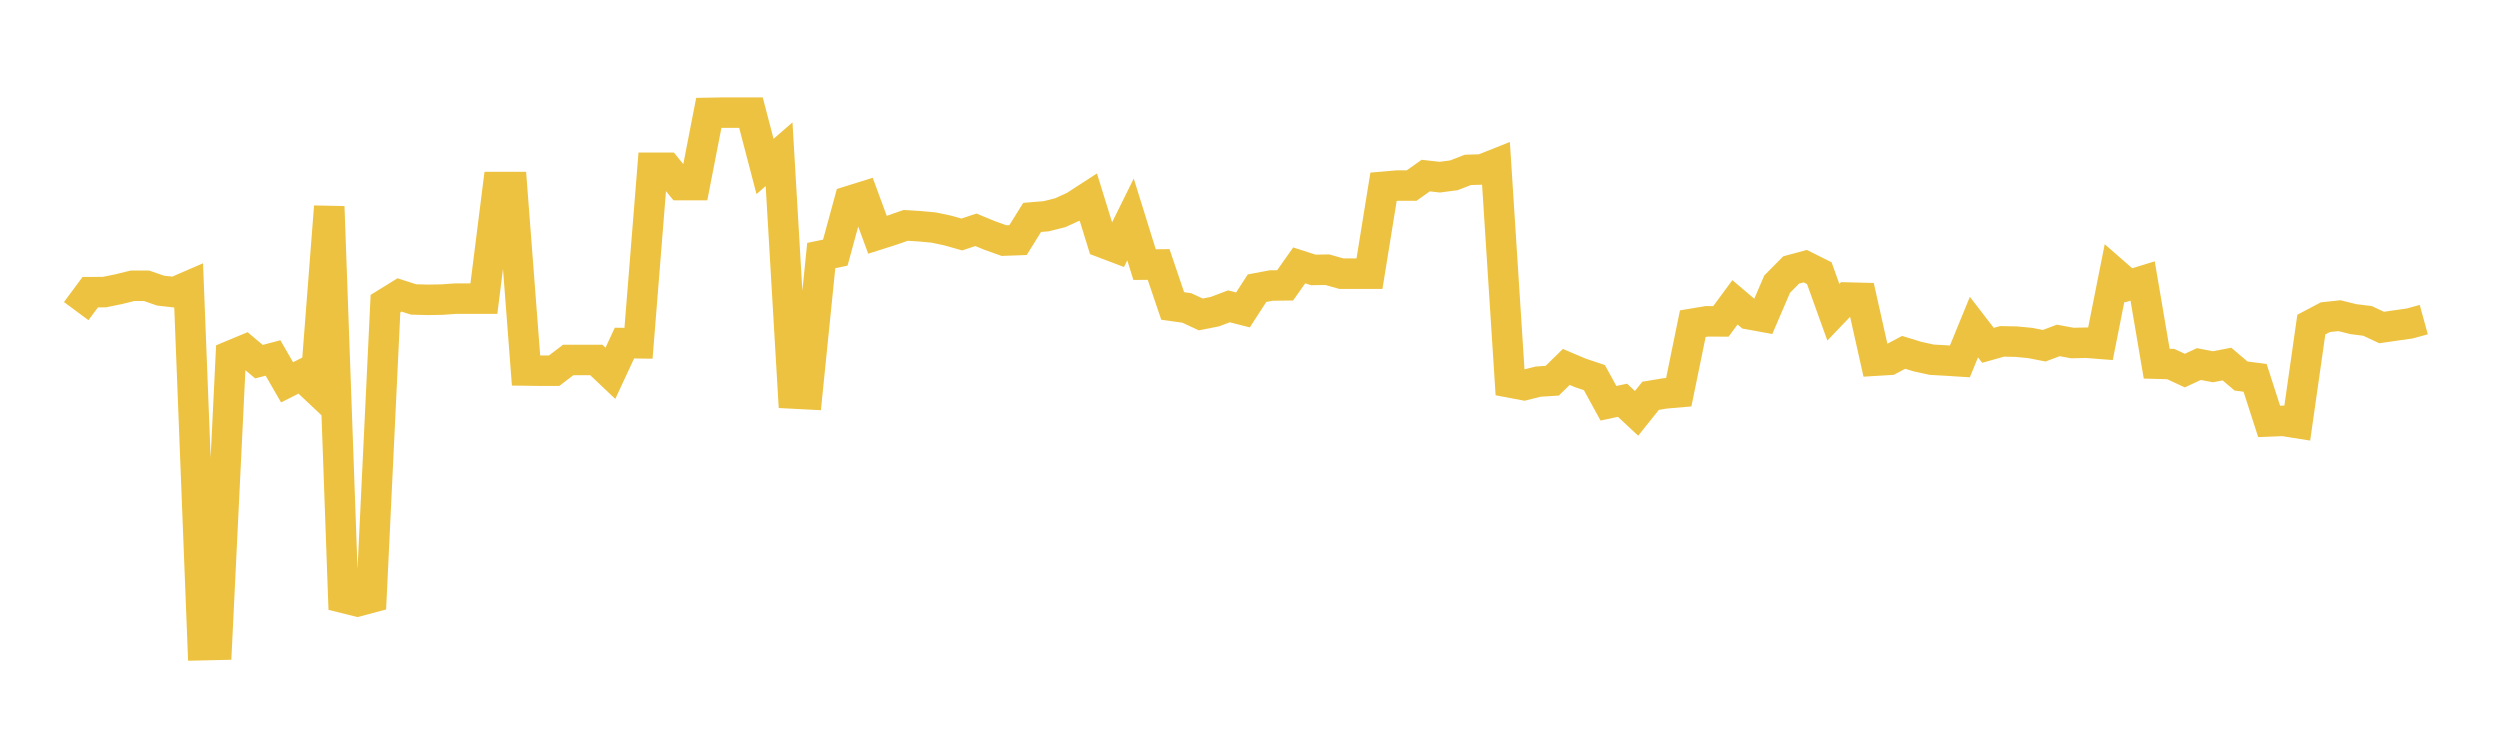 <svg width="164" height="48" xmlns="http://www.w3.org/2000/svg" xmlns:xlink="http://www.w3.org/1999/xlink"><path fill="none" stroke="rgb(237,194,64)" stroke-width="2" d="M5,20.409L5.922,19.166L6.844,19.163L7.766,18.975L8.689,18.748L9.611,18.746L10.533,19.065L11.455,19.168L12.377,18.769L13.299,42.323L14.222,42.302L15.144,23.332L16.066,22.948L16.988,23.725L17.91,23.482L18.832,25.08L19.754,24.614L20.677,25.481L21.599,13.553L22.521,39.218L23.443,39.448L24.365,39.203L25.287,19.918L26.21,19.348L27.132,19.644L28.054,19.669L28.976,19.655L29.898,19.589L30.82,19.589L31.743,19.589L32.665,12.269L33.587,12.269L34.509,24.305L35.431,24.317L36.353,24.317L37.275,23.614L38.198,23.614L39.12,23.614L40.042,24.488L40.964,22.507L41.886,22.519L42.808,11.007L43.731,11.007L44.653,12.14L45.575,12.14L46.497,7.406L47.419,7.389L48.341,7.389L49.263,7.389L50.186,10.919L51.108,10.117L52.03,25.814L52.952,25.862L53.874,16.765L54.796,16.572L55.719,13.188L56.641,12.9L57.563,15.4L58.485,15.107L59.407,14.786L60.329,14.841L61.251,14.927L62.174,15.122L63.096,15.382L64.018,15.075L64.94,15.454L65.862,15.783L66.784,15.749L67.707,14.263L68.629,14.186L69.551,13.954L70.473,13.533L71.395,12.935L72.317,15.91L73.24,16.26L74.162,14.396L75.084,17.359L76.006,17.35L76.928,20.07L77.85,20.2L78.772,20.627L79.695,20.444L80.617,20.096L81.539,20.331L82.461,18.905L83.383,18.731L84.305,18.719L85.228,17.409L86.15,17.707L87.072,17.692L87.994,17.953L88.916,17.952L89.838,17.952L90.76,12.252L91.683,12.172L92.605,12.172L93.527,11.518L94.449,11.622L95.371,11.501L96.293,11.145L97.216,11.117L98.138,10.751L99.06,25.092L99.982,25.266L100.904,25.034L101.826,24.975L102.749,24.071L103.671,24.463L104.593,24.771L105.515,26.454L106.437,26.256L107.359,27.116L108.281,25.964L109.204,25.81L110.126,25.73L111.048,21.233L111.97,21.079L112.892,21.084L113.814,19.832L114.737,20.615L115.659,20.784L116.581,18.638L117.503,17.709L118.425,17.46L119.347,17.922L120.269,20.483L121.192,19.519L122.114,19.543L123.036,23.66L123.958,23.604L124.88,23.114L125.802,23.397L126.725,23.598L127.647,23.649L128.569,23.708L129.491,21.457L130.413,22.654L131.335,22.394L132.257,22.412L133.18,22.5L134.102,22.68L135.024,22.332L135.946,22.502L136.868,22.482L137.79,22.554L138.713,17.91L139.635,18.716L140.557,18.433L141.479,23.857L142.401,23.882L143.323,24.311L144.246,23.882L145.168,24.06L146.09,23.882L147.012,24.667L147.934,24.786L148.856,27.645L149.778,27.608L150.701,27.755L151.623,21.293L152.545,20.807L153.467,20.709L154.389,20.937L155.311,21.052L156.234,21.485L157.156,21.351L158.078,21.22L159,20.966"></path></svg>